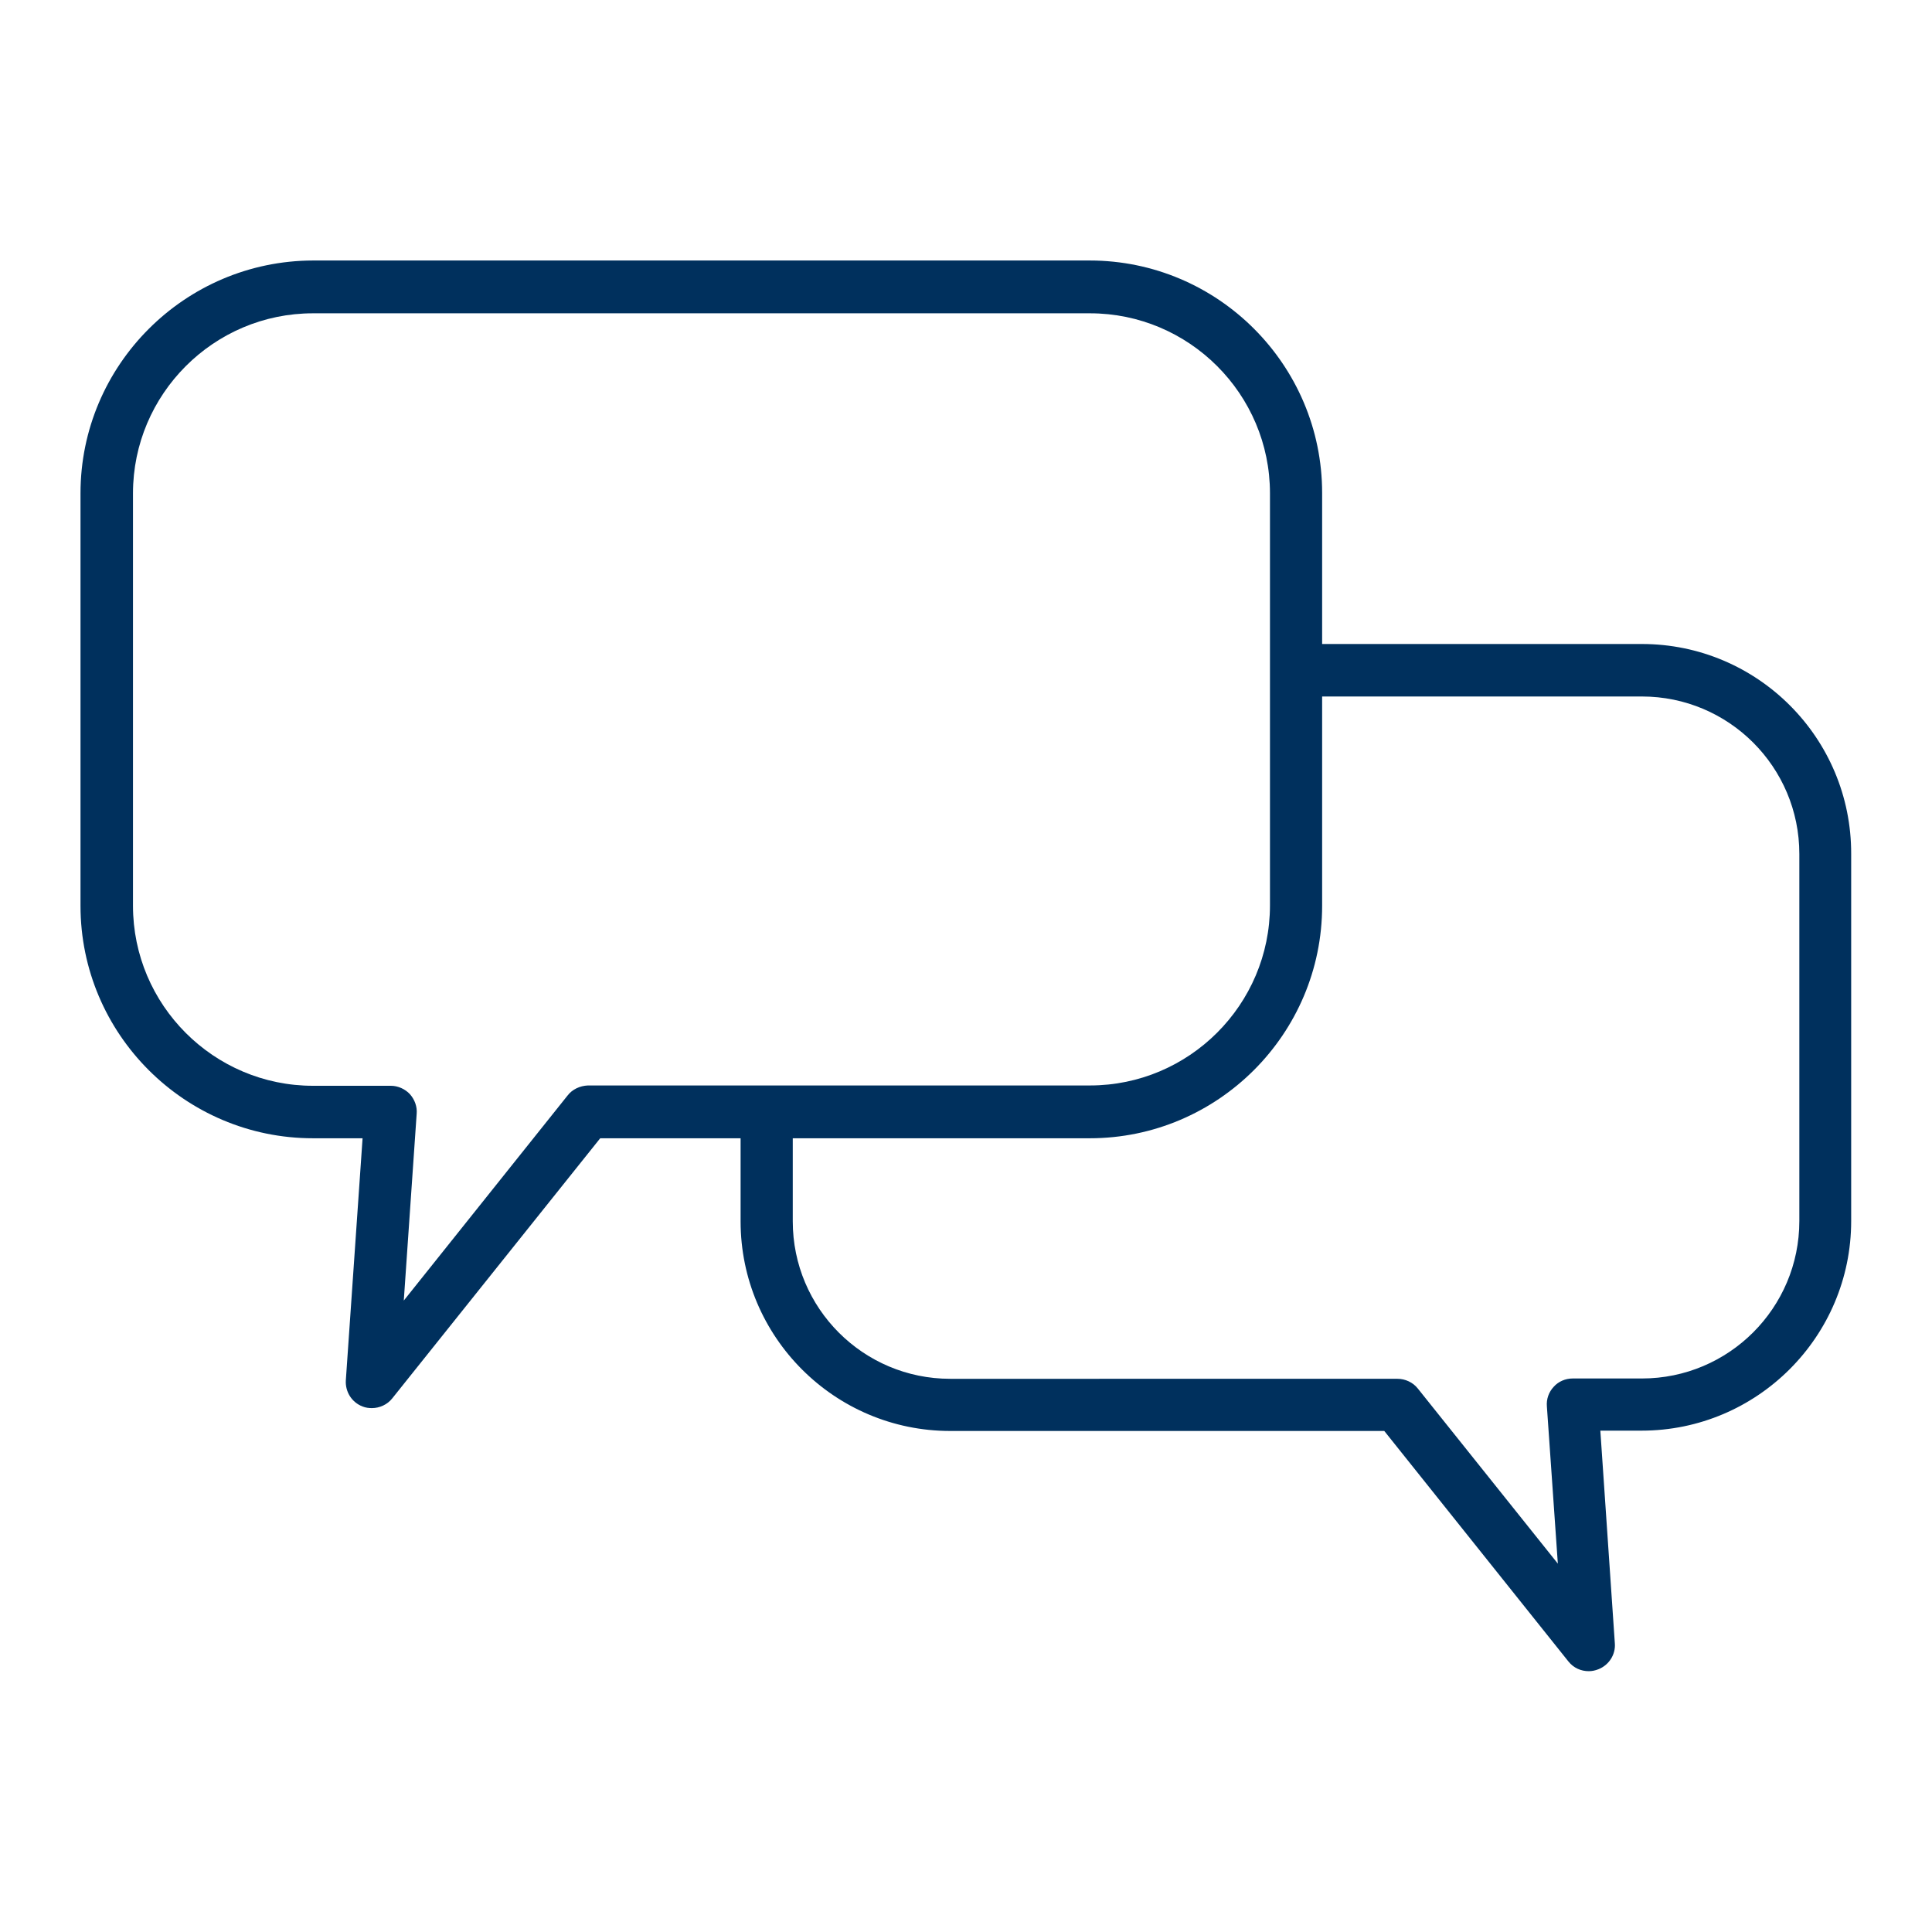 <?xml version="1.0" encoding="UTF-8"?>
<!-- Generator: Adobe Illustrator 28.0.0, SVG Export Plug-In . SVG Version: 6.00 Build 0)  -->
<svg xmlns="http://www.w3.org/2000/svg" xmlns:xlink="http://www.w3.org/1999/xlink" version="1.1" id="Ebene_1" x="0px" y="0px" width="600px" height="600px" viewBox="0 0 600 600" style="enable-background:new 0 0 600 600;" xml:space="preserve">
<style type="text/css">
	.st0{fill:#00305D;}
</style>
<g>
	<path class="st0" d="M509.9,200h-99.3v-46.9c0-39.8-32.4-72.2-72.2-72.2H97.2C57.4,81,25,113.4,25,153.2v128.1   c0,39.8,32.4,72.2,72.2,72.2h15.4l-5.2,75.2c-0.2,3.5,1.8,6.8,5.2,8.1c1,0.4,2,0.5,2.9,0.5c2.4,0,4.8-1.1,6.3-3l64.6-80.8H230v25.8   c0,35.9,29.2,65.1,65.1,65.1h134.8l57.2,71.6c1.6,2,3.9,3,6.3,3c1,0,2-0.2,3-0.6c3.3-1.3,5.4-4.6,5.1-8.1l-4.5-66h12.8   c35.9,0,65.1-29.2,65.1-65.1v-114C575,229.2,545.8,200,509.9,200z M176.2,340.3l-50.8,63.6l4-58c0.2-2.2-0.6-4.4-2.1-6.1   c-1.5-1.6-3.7-2.6-5.9-2.6H97.2c-30.8,0-55.9-25.1-55.9-55.9V153.2c0-30.8,25.1-55.9,55.9-55.9h241.3c30.8,0,55.9,25.1,55.9,55.9   V200v16.2v65c0,30.8-25.1,55.9-55.9,55.9h-92.2H230h-47.4C180.1,337.2,177.7,338.3,176.2,340.3z M558.8,379.2   c0,27-21.9,48.9-48.9,48.9h-21.5c-2.2,0-4.4,0.9-5.9,2.6c-1.5,1.6-2.3,3.8-2.1,6.1l3.4,48.8l-43.5-54.4c-1.5-1.9-3.9-3-6.3-3H295.1   c-27,0-48.9-21.9-48.9-48.9v-25.8h92.2c39.8,0,72.2-32.4,72.2-72.2v-65h99.3c27,0,48.9,21.9,48.9,48.9V379.2z"></path>
</g>
</svg>
